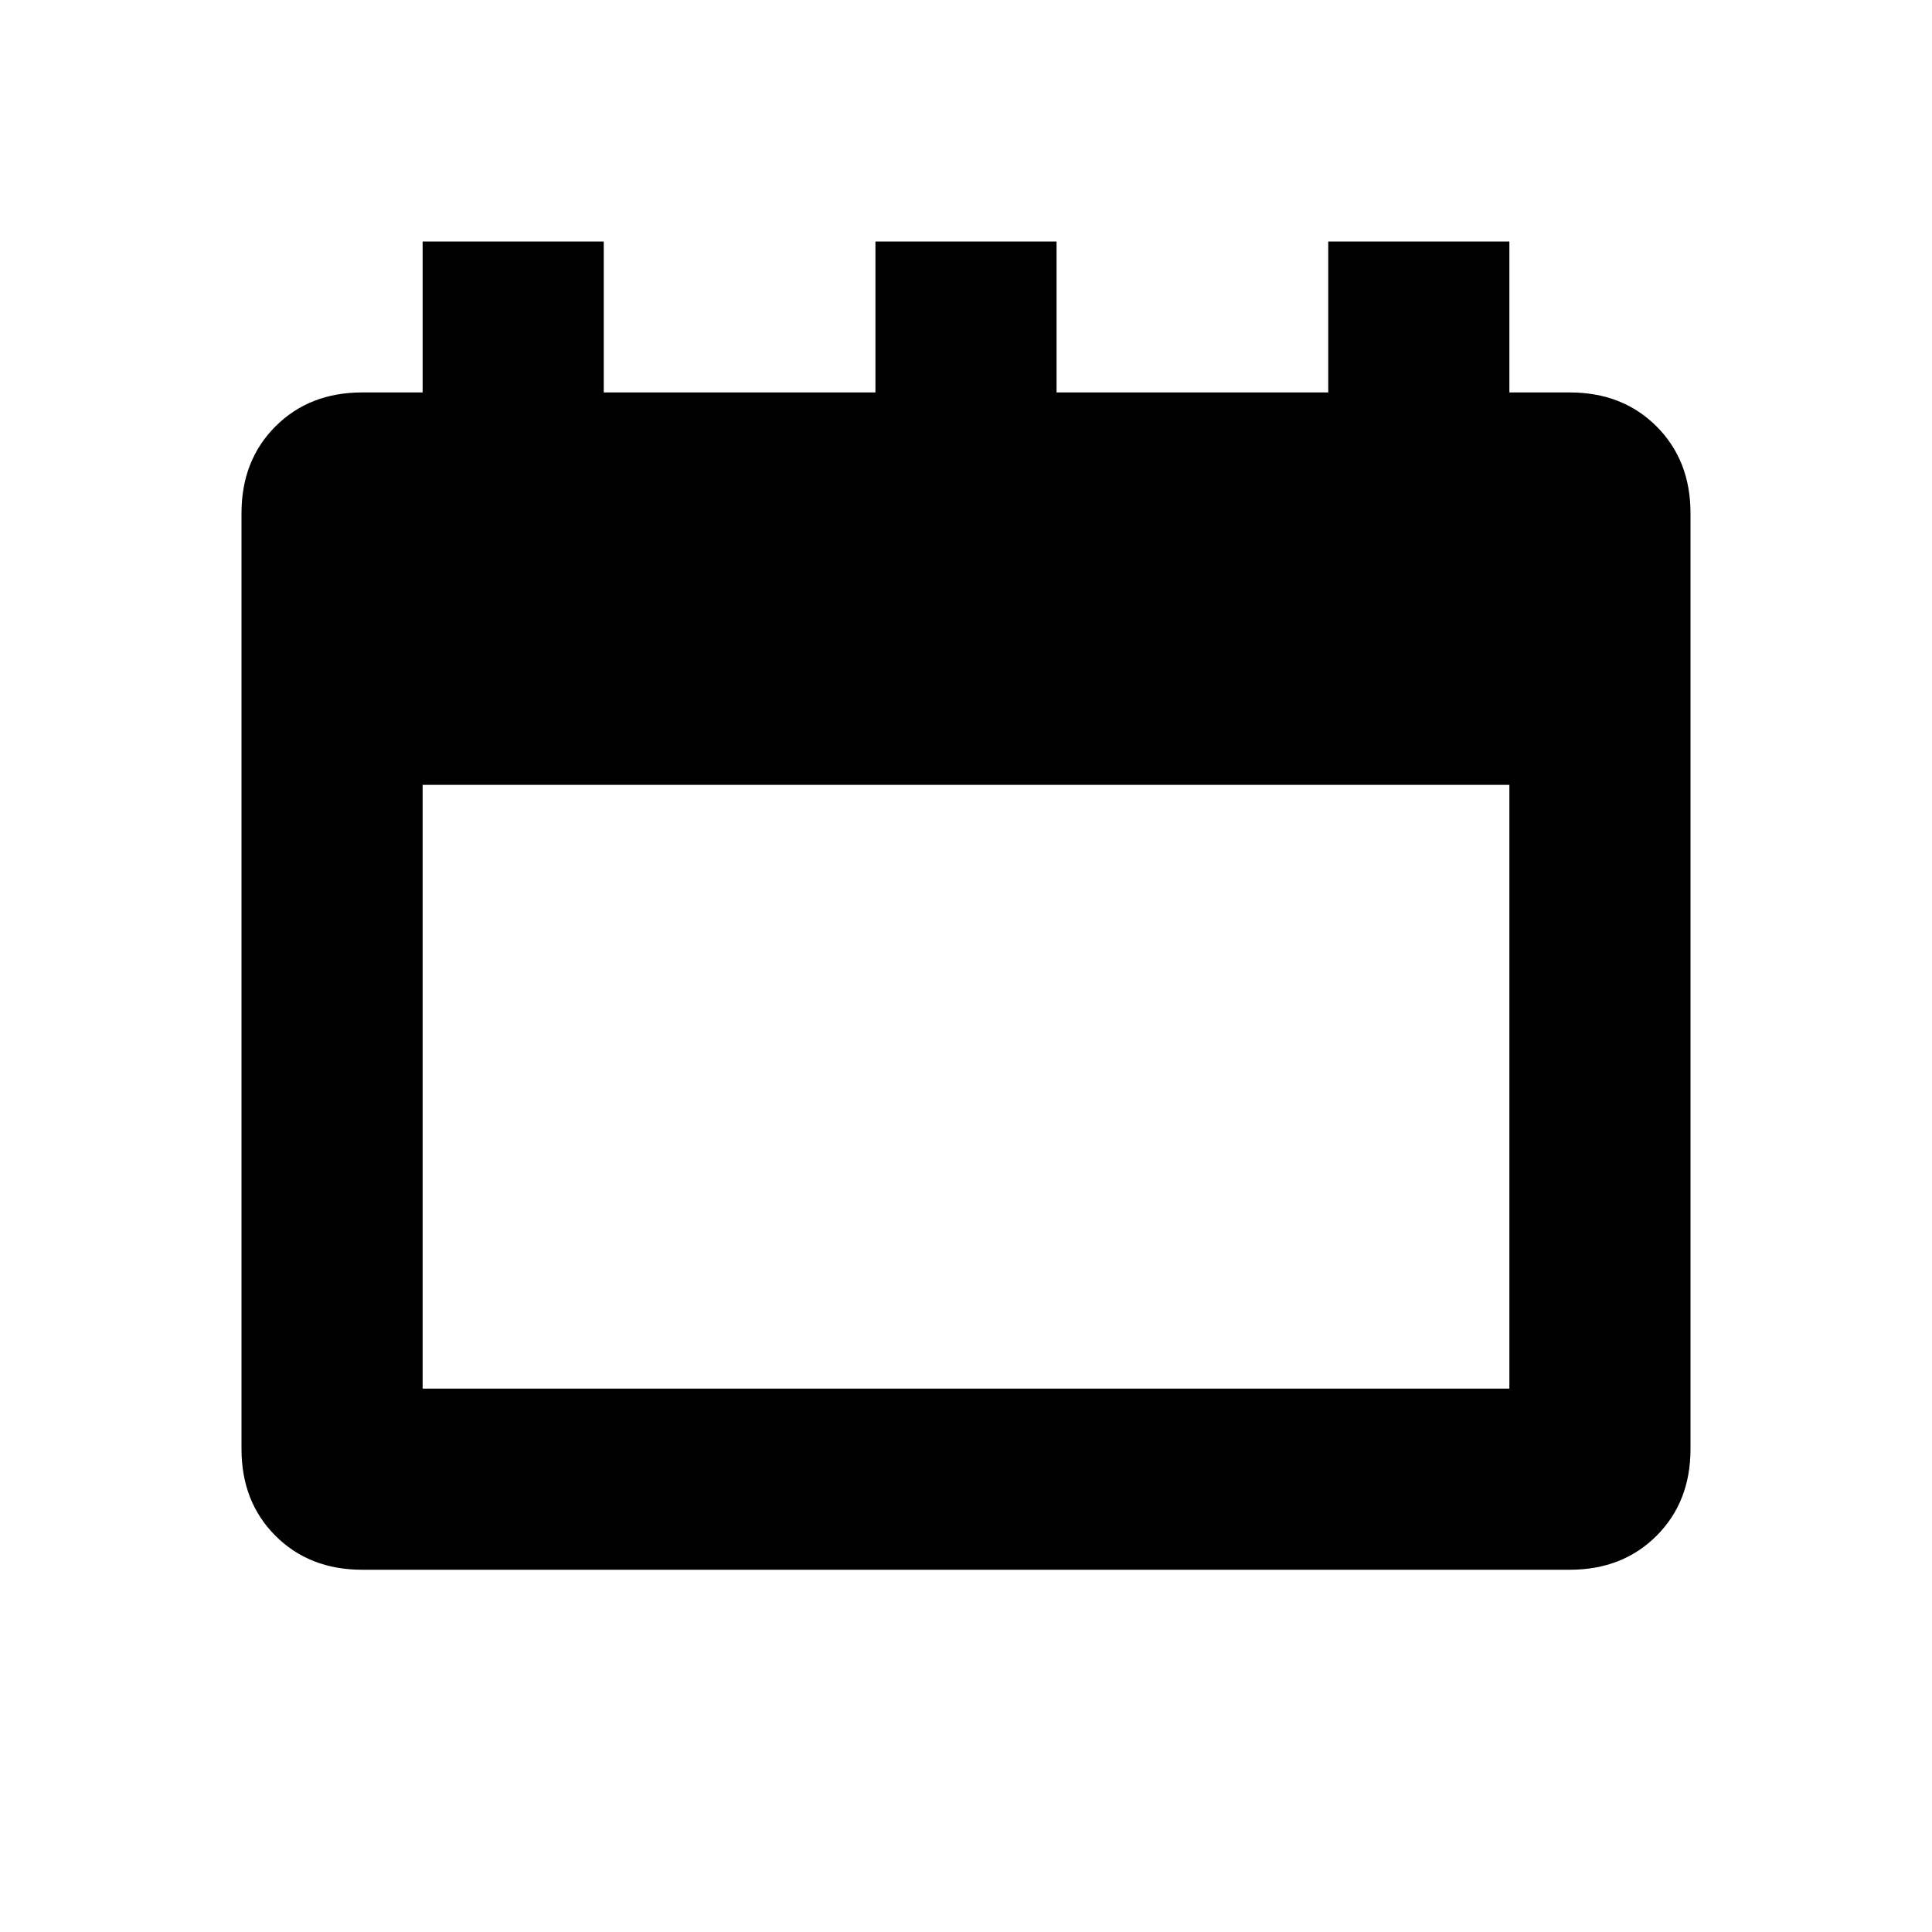 <?xml version="1.0" encoding="utf-8"?><!-- Скачано с сайта svg4.ru / Downloaded from svg4.ru -->
<svg fill="#000000" width="800px" height="800px" viewBox="0 0 512 512" xmlns="http://www.w3.org/2000/svg" ><title>calendar</title><path d="M96 416Q82 416 73 407 64 398 64 384L64 136Q64 122 73 113 82 104 96 104L112 104 112 64 160 64 160 104 232 104 232 64 280 64 280 104 352 104 352 64 400 64 400 104 416 104Q430 104 439 113 448 122 448 136L448 384Q448 398 439 407 430 416 416 416L96 416ZM400 368L400 208 112 208 112 368 400 368Z" /></svg>